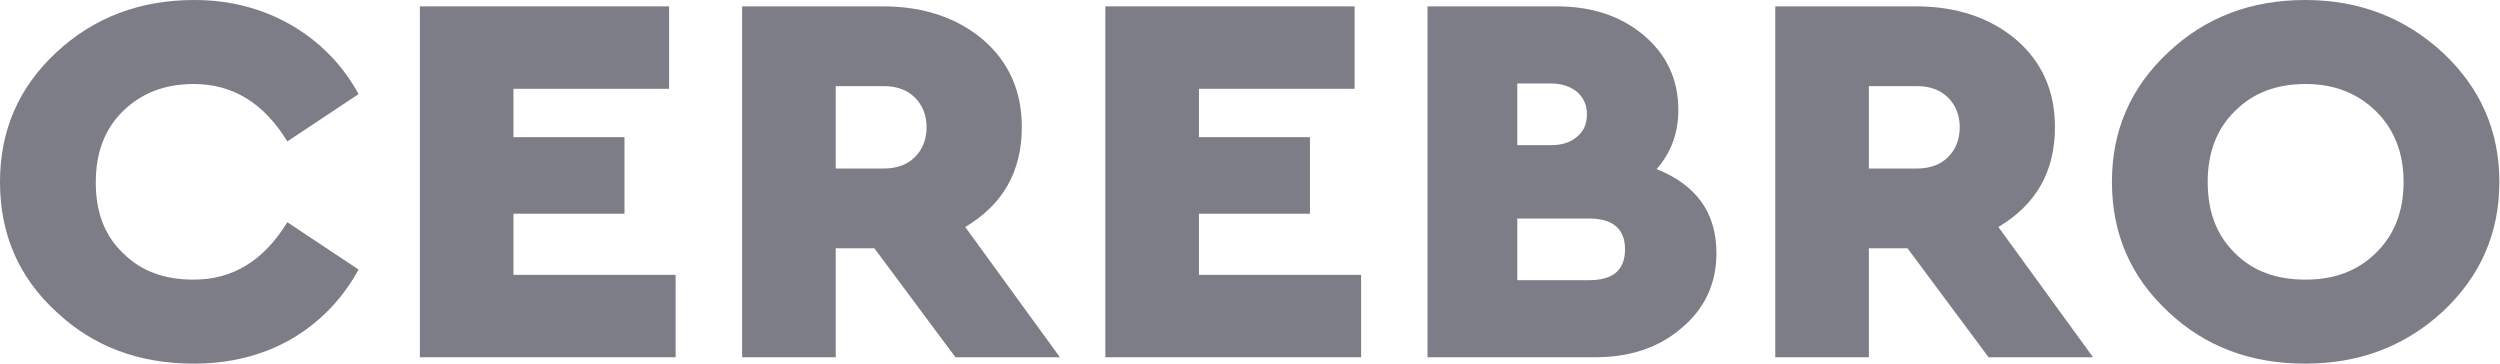 <?xml version="1.0" encoding="UTF-8"?> <svg xmlns="http://www.w3.org/2000/svg" width="165" height="24" viewBox="0 0 165 24" fill="none"> <path d="M12.821 0C9.23 0 6.177 1.158 3.699 3.474C1.221 5.789 0 8.632 0 12C0 15.439 1.221 18.281 3.699 20.561C6.141 22.877 9.194 24 12.785 24C15.156 24 17.311 23.474 19.214 22.386C21.082 21.298 22.59 19.754 23.667 17.79L18.963 14.667C17.418 17.193 15.371 18.456 12.785 18.456C10.846 18.456 9.302 17.895 8.117 16.702C6.896 15.544 6.321 14 6.321 12.035C6.321 10.105 6.896 8.526 8.117 7.333C9.338 6.14 10.882 5.544 12.785 5.544C15.371 5.544 17.418 6.807 18.963 9.333L23.667 6.211C22.59 4.246 21.082 2.737 19.214 1.649C17.311 0.561 15.192 0 12.821 0Z" fill="#7C7D86"></path> <path d="M44.16 0.421H27.711V23.579H44.591V18.14H33.888V14.105H41.215V9.053H33.888V5.86H44.16V0.421Z" fill="#7C7D86"></path> <path d="M69.954 23.579L63.705 14.982C66.183 13.509 67.44 11.333 67.44 8.386C67.44 6 66.578 4.07 64.855 2.596C63.131 1.158 60.94 0.421 58.282 0.421H48.98V23.579H55.158V16.386H57.708L63.059 23.579H69.954ZM55.158 5.684H58.318C59.18 5.684 59.862 5.93 60.365 6.421C60.868 6.912 61.155 7.579 61.155 8.386C61.155 9.228 60.868 9.895 60.365 10.386C59.862 10.877 59.18 11.123 58.318 11.123H55.158V5.684Z" fill="#7C7D86"></path> <path d="M89.402 0.421H72.953V23.579H89.833V18.14H79.13V14.105H86.457V9.052H79.13V5.859H89.402V0.421Z" fill="#7C7D86"></path> <path d="M109.335 11.158C110.268 10.105 110.771 8.807 110.771 7.263C110.771 5.228 109.981 3.579 108.473 2.316C106.964 1.053 105.061 0.421 102.762 0.421H94.215V23.579H105.276C107.575 23.579 109.478 22.948 110.987 21.649C112.495 20.386 113.285 18.737 113.285 16.702C113.285 14.035 111.956 12.211 109.335 11.158ZM102.367 5.509C103.086 5.509 103.66 5.719 104.091 6.07C104.522 6.456 104.738 6.947 104.738 7.544C104.738 8.176 104.522 8.667 104.091 9.018C103.66 9.404 103.086 9.579 102.367 9.579H100.141V5.509H102.367ZM104.881 18.491H100.141V14.421H104.881C106.462 14.421 107.252 15.123 107.252 16.456C107.252 17.825 106.462 18.491 104.881 18.491Z" fill="#7C7D86"></path> <path d="M138.141 23.579L131.893 14.982C134.371 13.509 135.627 11.333 135.627 8.386C135.627 6 134.766 4.07 133.042 2.597C131.318 1.158 129.127 0.421 126.47 0.421H117.168V23.579H123.345V16.386H125.895L131.246 23.579H138.141ZM123.345 5.684H126.506C127.368 5.684 128.05 5.93 128.553 6.421C129.056 6.912 129.343 7.579 129.343 8.386C129.343 9.228 129.056 9.895 128.553 10.386C128.05 10.877 127.368 11.123 126.506 11.123H123.345V5.684Z" fill="#7C7D86"></path> <path d="M152.136 0C148.544 0 145.527 1.158 143.085 3.474C140.608 5.789 139.387 8.632 139.387 12C139.387 15.403 140.608 18.246 143.085 20.561C145.527 22.877 148.544 24 152.136 24C155.692 24 158.708 22.877 161.222 20.561C163.7 18.246 164.958 15.403 164.958 12C164.958 8.632 163.7 5.789 161.222 3.474C158.708 1.158 155.692 0 152.136 0ZM152.172 5.544C154.04 5.544 155.583 6.14 156.804 7.333C158.025 8.526 158.637 10.105 158.637 12C158.637 13.965 158.025 15.509 156.804 16.702C155.583 17.895 154.04 18.456 152.172 18.456C150.233 18.456 148.688 17.895 147.503 16.702C146.282 15.509 145.708 13.965 145.708 12C145.708 10.105 146.282 8.526 147.503 7.333C148.688 6.14 150.233 5.544 152.172 5.544Z" fill="#7C7D86"></path> </svg> 